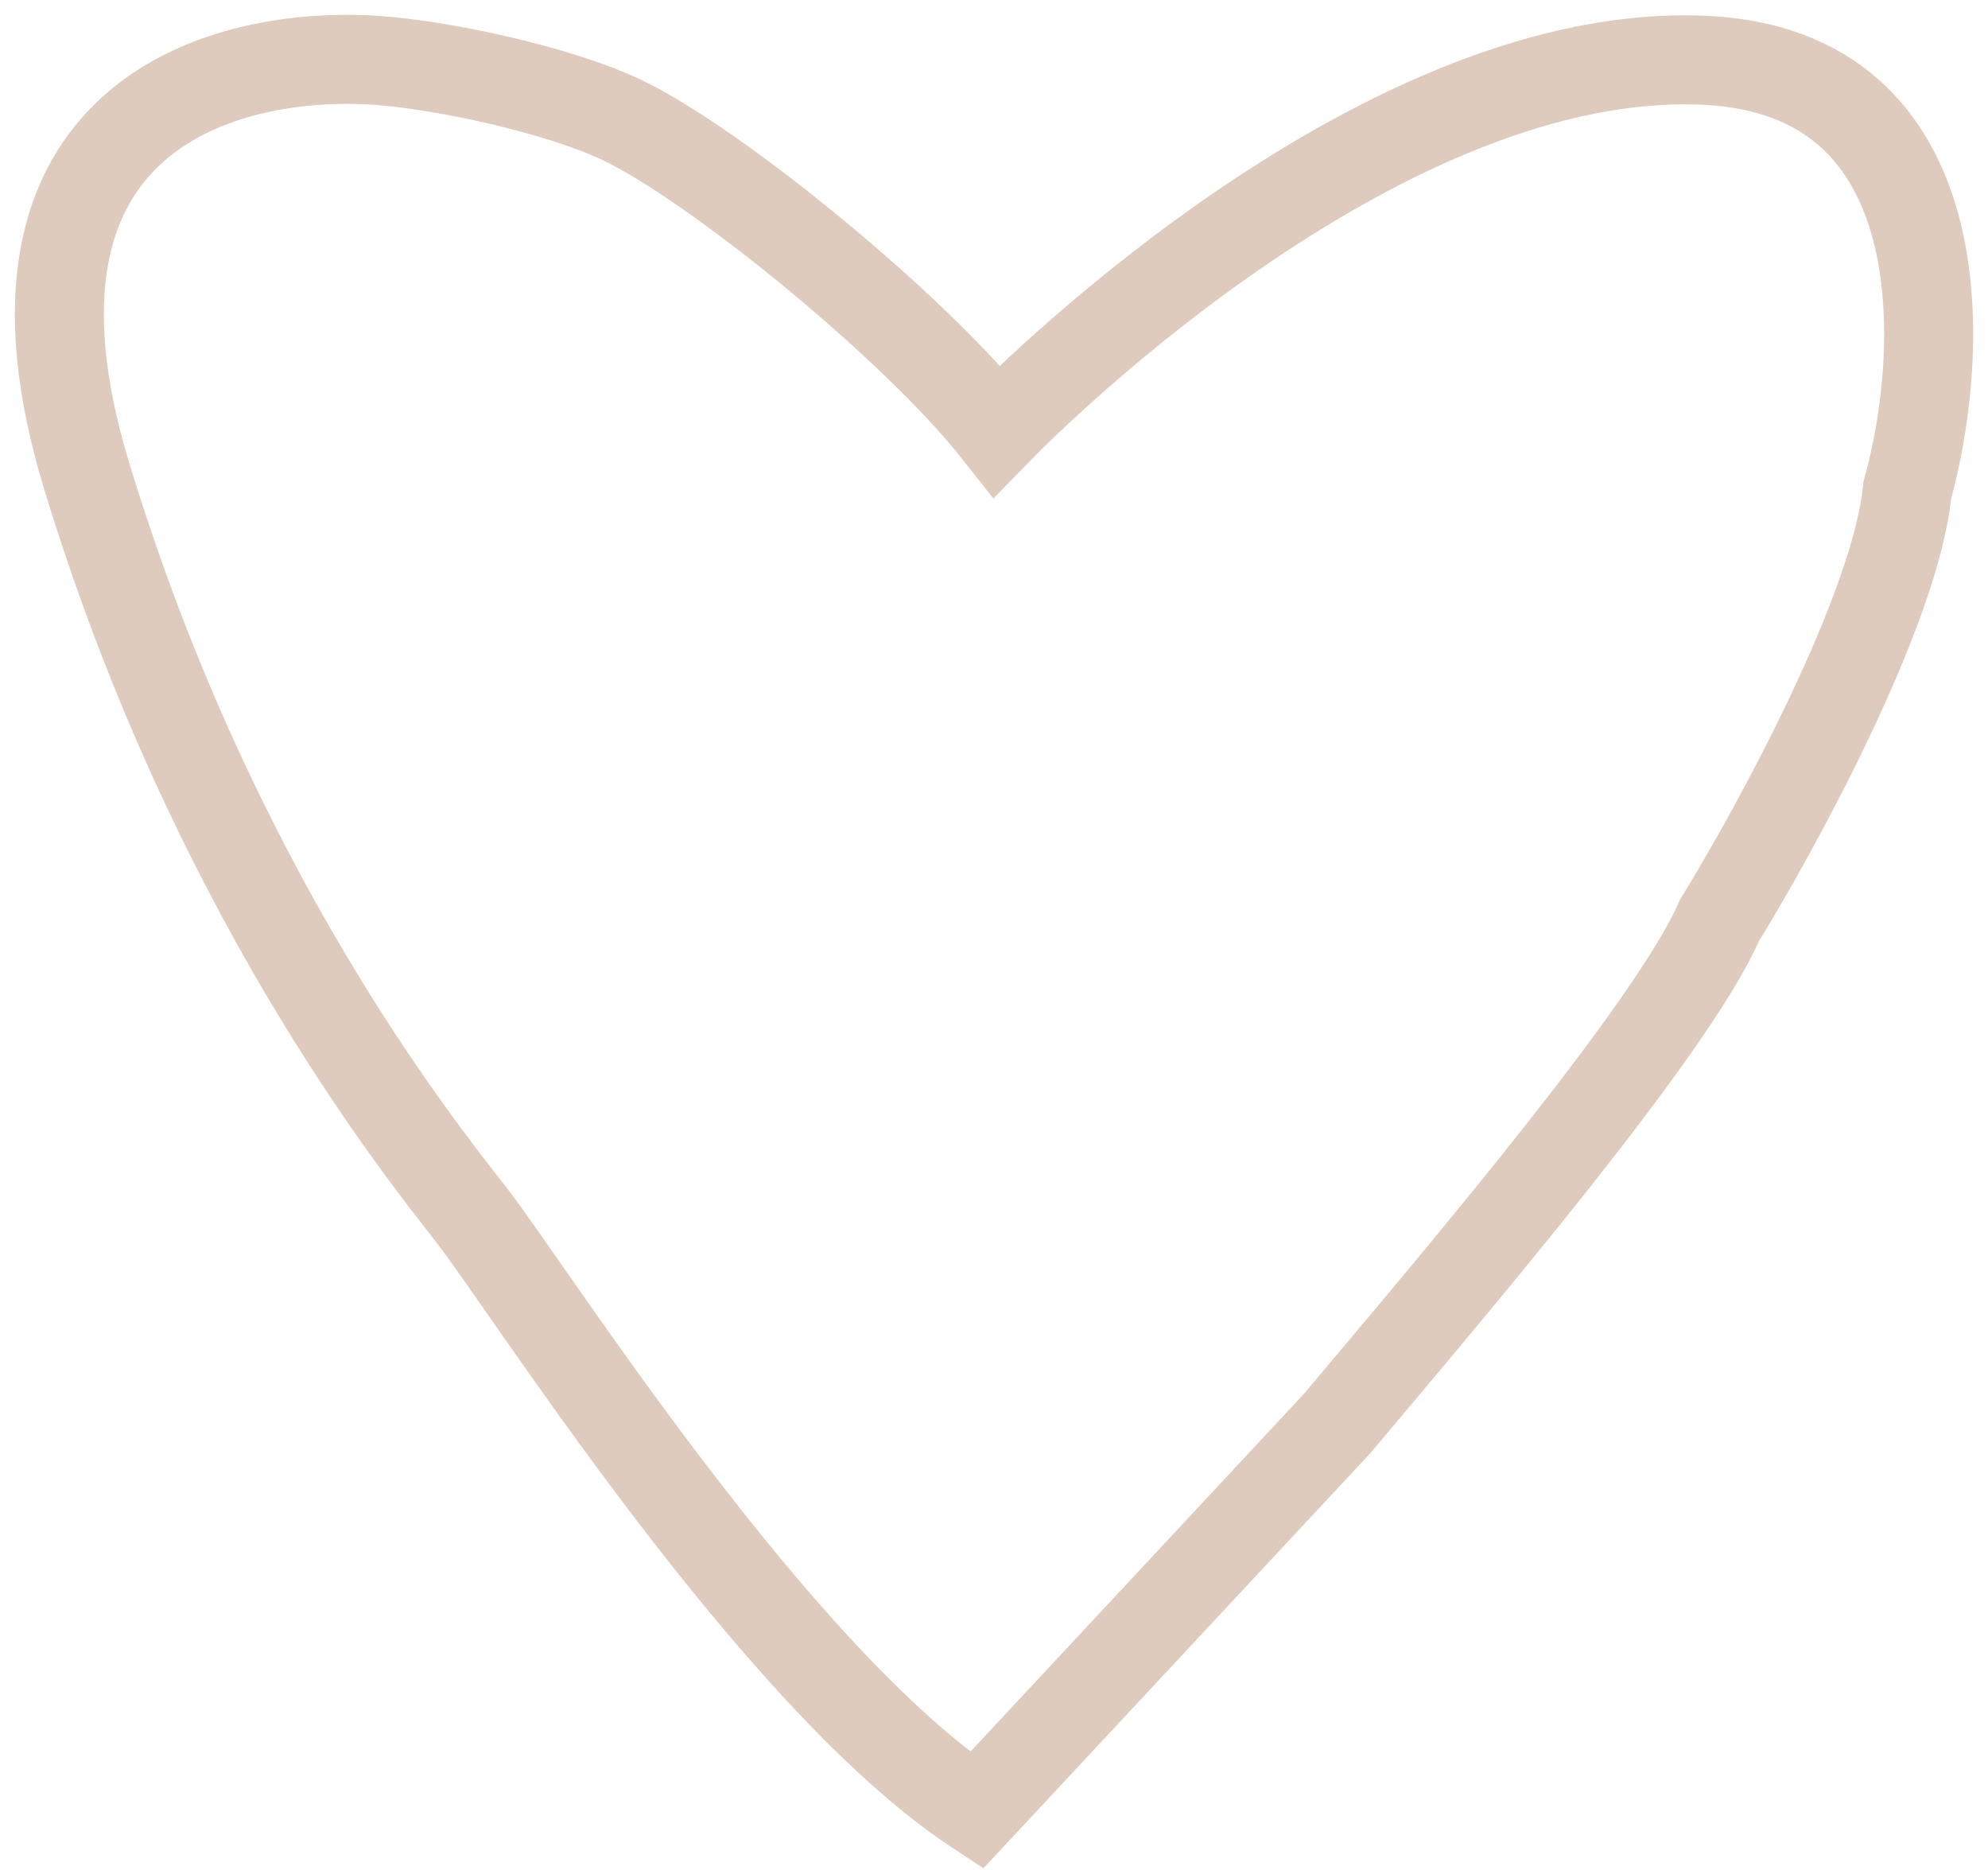 <?xml version="1.0" encoding="UTF-8"?> <svg xmlns="http://www.w3.org/2000/svg" width="67" height="63" viewBox="0 0 67 63" fill="none"><path d="M45.065 47.963L32.91 61C26.092 56.503 17.84 43.442 15.893 40.943C13.944 38.445 7.141 29.912 2.917 16.023C-0.792 3.828 7.624 1.699 12.657 2.032C14.92 2.182 18.826 3.031 20.936 4.031C24.102 5.53 30.838 11.026 33.598 14.524C35.059 13.025 46.747 1.532 57.461 2.032C66.032 2.432 65.578 11.859 64.279 16.523C63.89 20.521 59.896 27.85 57.948 31.015C56.39 34.612 49.124 43.133 45.065 47.963Z" stroke="#DFCBBD" stroke-width="3"></path></svg> 